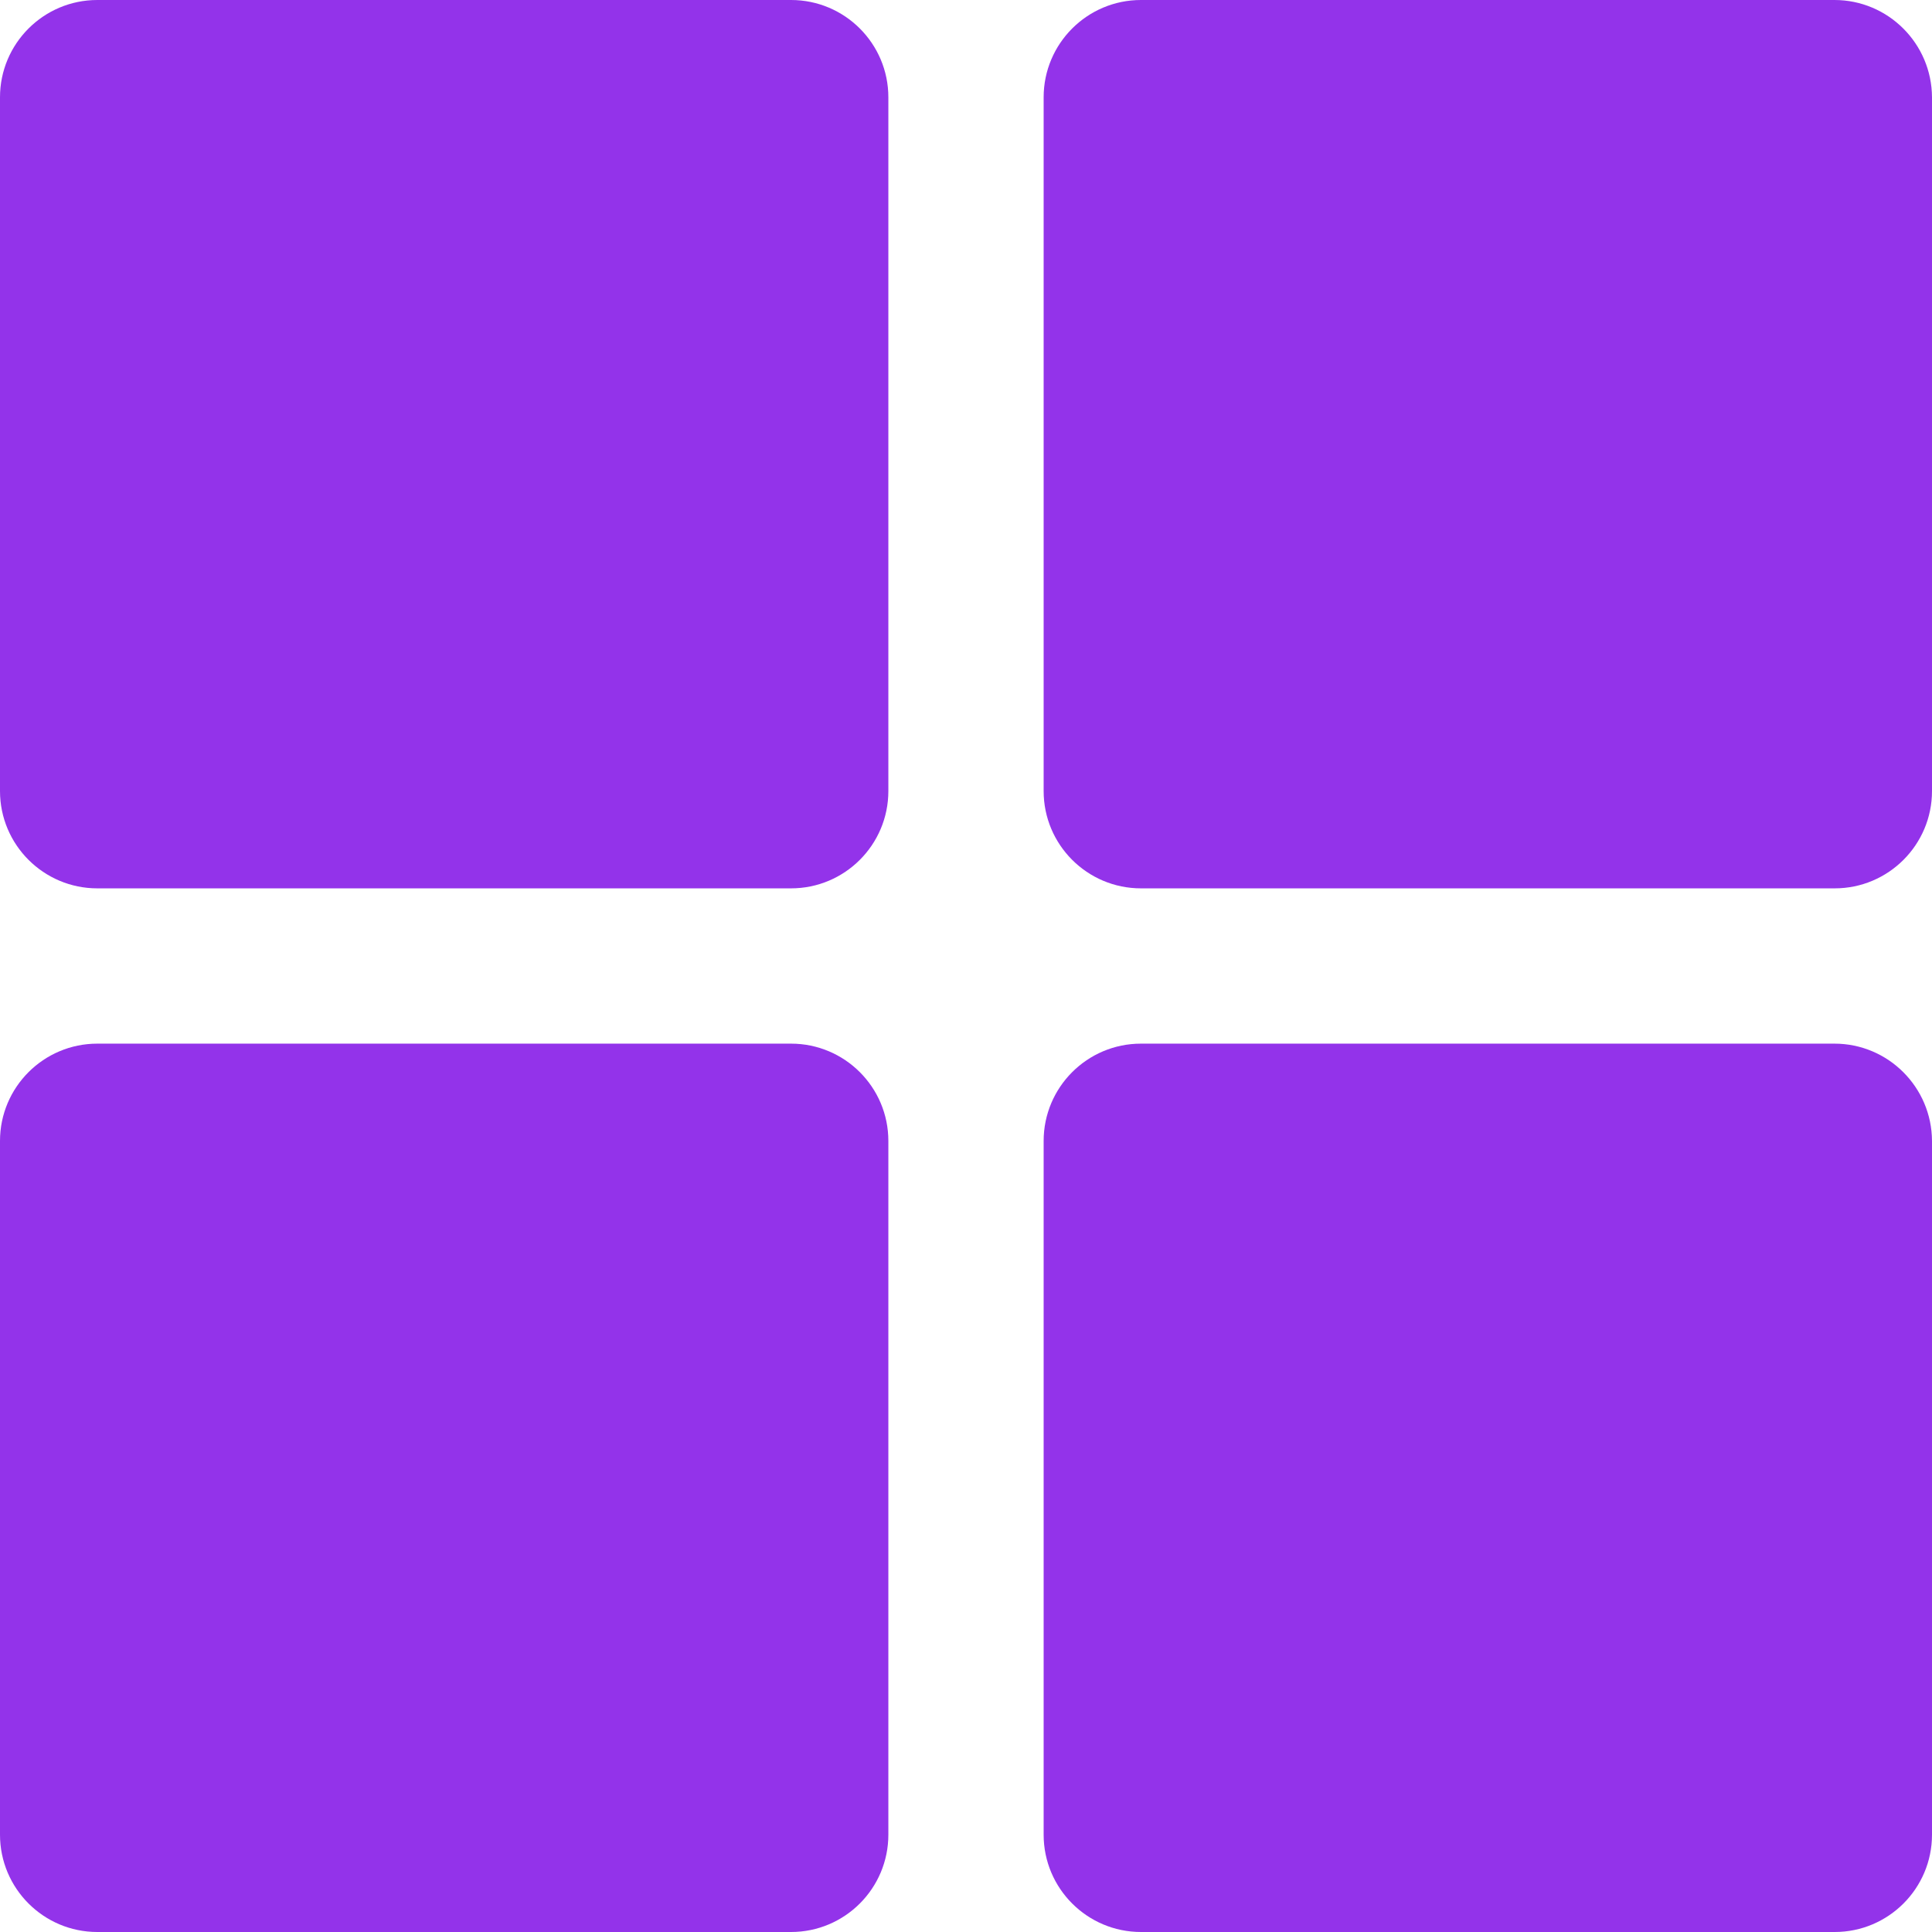 <svg width="16" height="16" viewBox="0 0 16 16" fill="none" xmlns="http://www.w3.org/2000/svg">
<path d="M6.551 0H0.806C0.361 0 0 0.361 0 0.806V6.551C0 6.996 0.361 7.357 0.806 7.357H6.551C6.996 7.357 7.357 6.996 7.357 6.551V0.806C7.357 0.361 6.996 0 6.551 0ZM15.192 0H9.449C9.004 0 8.643 0.361 8.643 0.806V6.551C8.643 6.996 9.004 7.357 9.449 7.357H15.194C15.639 7.357 16 6.996 16 6.551V0.806C15.998 0.361 15.637 0 15.192 0ZM6.551 8.643H0.806C0.361 8.643 0 9.004 0 9.449V15.194C0 15.639 0.361 16 0.806 16H6.551C6.996 16 7.357 15.639 7.357 15.194V9.449C7.357 9.004 6.996 8.643 6.551 8.643ZM15.192 8.643H9.449C9.004 8.643 8.643 9.004 8.643 9.449V15.194C8.643 15.639 9.004 16 9.449 16H15.194C15.639 16 16 15.639 16 15.194V9.449C15.998 9.004 15.637 8.643 15.192 8.643Z" fill="#9333EA"/>
</svg>
